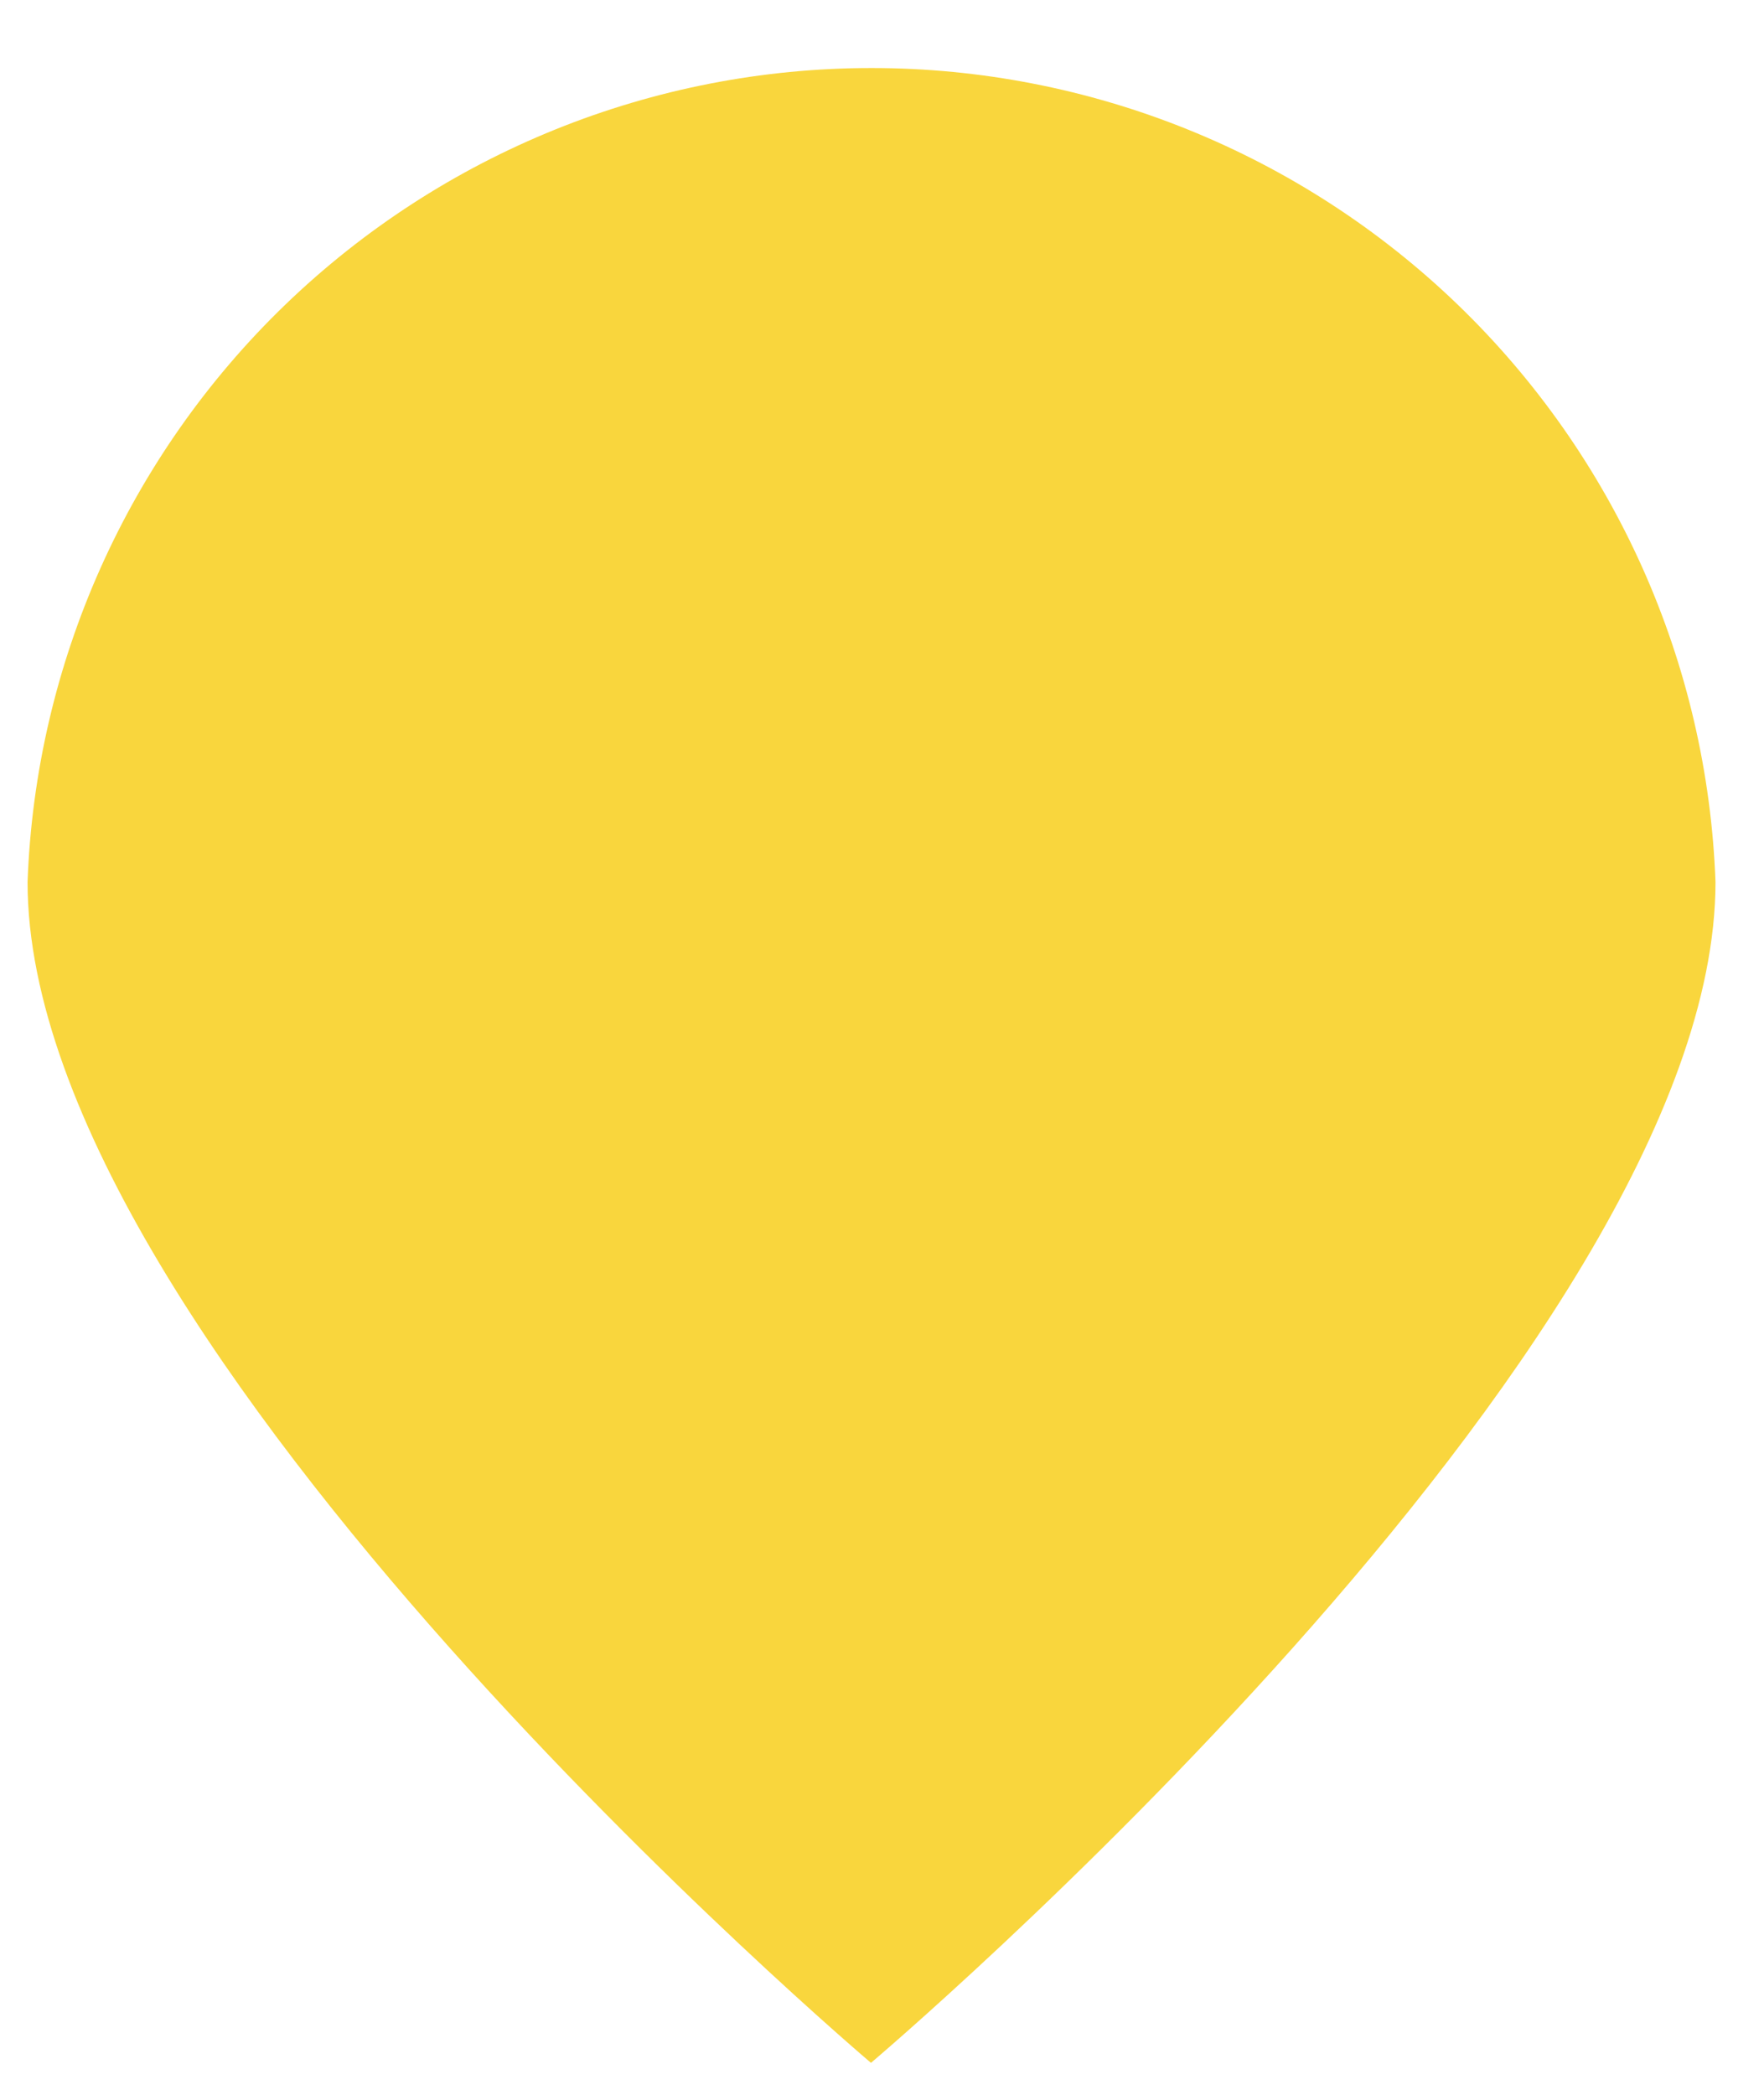 <svg width="16" height="19" viewBox="0 0 16 19" fill="none" xmlns="http://www.w3.org/2000/svg">
<path d="M15.56 8C15.56 12.23 7.9 18.71 7.9 18.71C7.9 18.71 0.25 12.23 0.25 8C0.322 6.018 1.16 4.141 2.587 2.764C4.015 1.387 5.921 0.617 7.905 0.617C9.889 0.617 11.795 1.387 13.223 2.764C14.65 4.141 15.488 6.018 15.56 8Z" fill="#F9D63D"/>
</svg>
